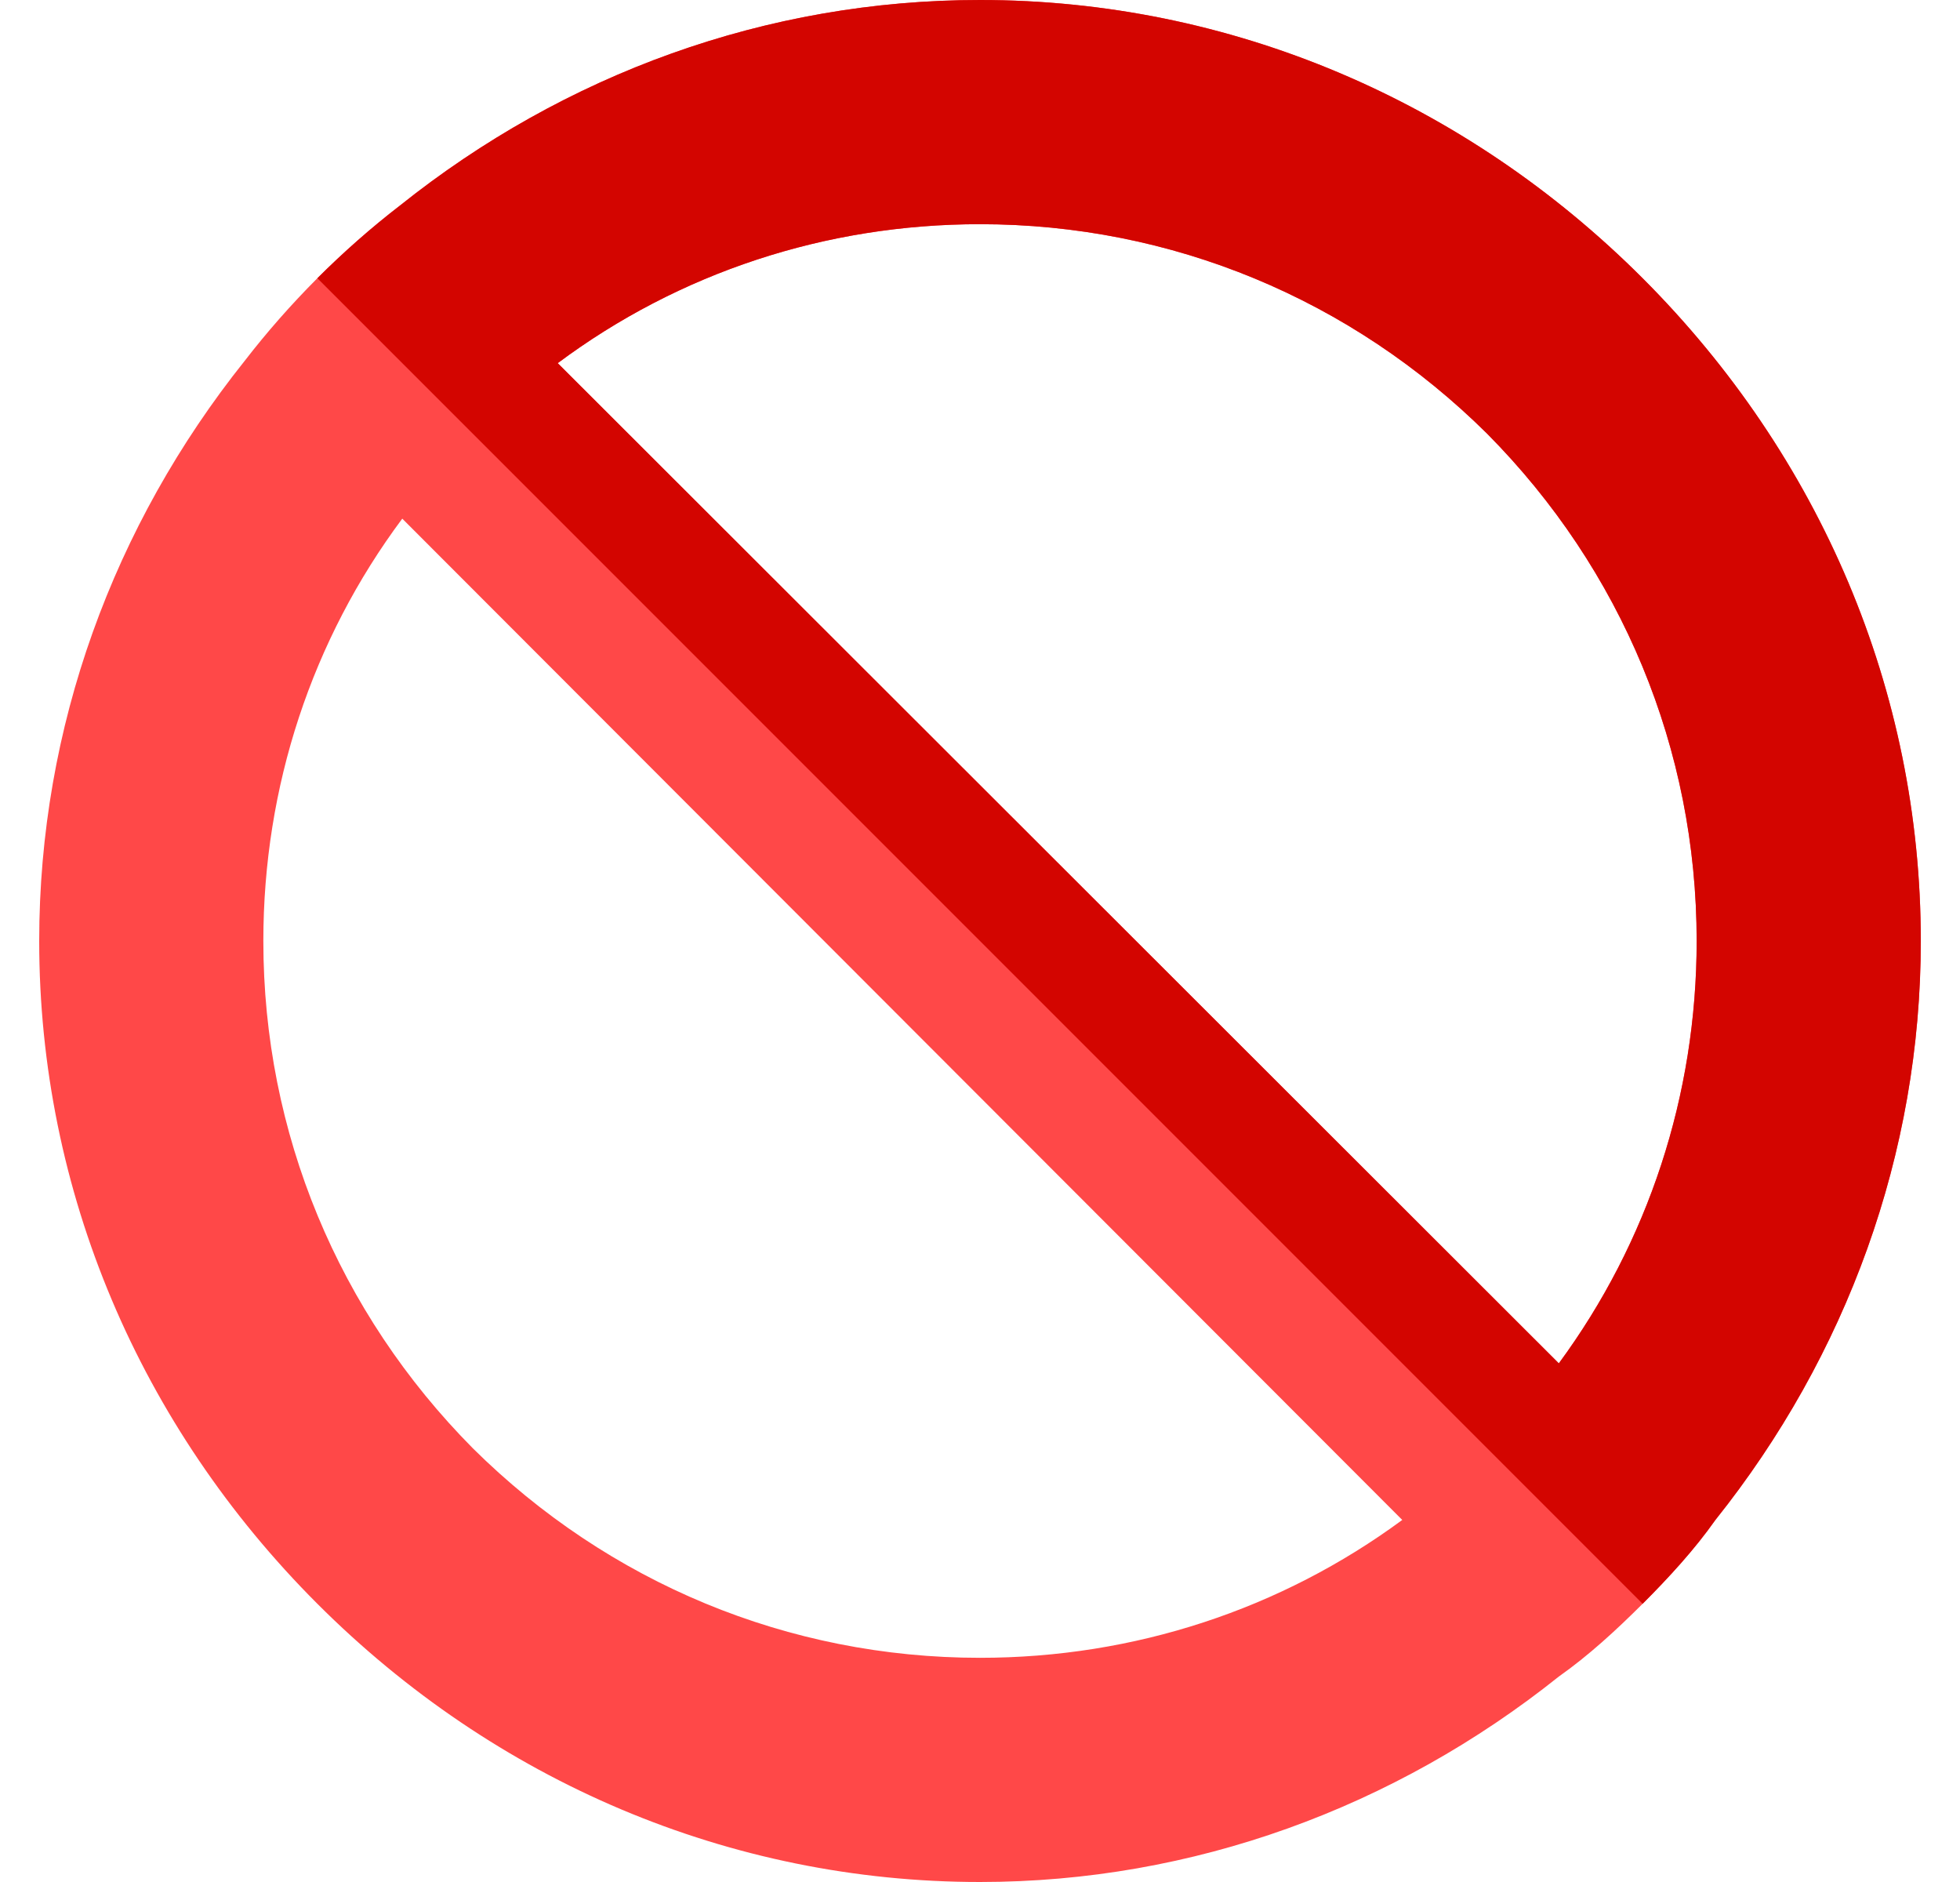 <svg width="25" height="24" viewBox="0 0 25 24" fill="none" xmlns="http://www.w3.org/2000/svg">
<g clip-path="url(#clip0_664_1488)">
<path d="M24.5 12C24.5 8.808 23.216 5.813 20.952 3.548C18.688 1.284 15.692 0 12.5 0C9.772 0 7.198 0.947 5.103 2.62C4.737 2.902 4.386 3.211 4.048 3.548C3.711 3.886 3.402 4.238 3.12 4.603C1.447 6.698 0.5 9.272 0.5 12C0.5 15.192 1.784 18.188 4.048 20.452C6.312 22.716 9.308 24 12.5 24C15.214 24 17.788 23.053 19.883 21.38C20.262 21.113 20.614 20.789 20.952 20.452C21.289 20.114 21.613 19.762 21.88 19.383C23.553 17.288 24.5 14.714 24.5 12ZM5.131 6.614L17.886 19.383C16.339 20.522 14.469 21.141 12.5 21.141C10.053 21.141 7.761 20.184 6.031 18.469C4.316 16.739 3.359 14.447 3.359 12C3.359 10.031 3.978 8.161 5.131 6.614ZM21.641 12C21.641 13.969 21.022 15.839 19.883 17.386L7.114 4.631C8.661 3.478 10.531 2.859 12.5 2.859C14.947 2.859 17.239 3.816 18.969 5.531C20.684 7.261 21.641 9.553 21.641 12Z" fill="#FF4848"/>
<path d="M4.048 3.548L20.952 20.452C21.289 20.114 21.613 19.762 21.88 19.383C23.553 17.288 24.5 14.714 24.5 12C24.5 8.808 23.216 5.813 20.952 3.548C18.688 1.284 15.692 0 12.5 0C9.772 0 7.198 0.947 5.103 2.62C4.737 2.902 4.386 3.211 4.048 3.548ZM7.114 4.631C8.661 3.478 10.531 2.859 12.5 2.859C14.947 2.859 17.239 3.816 18.969 5.531C20.684 7.261 21.641 9.553 21.641 12C21.641 13.969 21.022 15.839 19.883 17.386L7.114 4.631Z" fill="#D30500"/>
</g>
<defs>
<clipPath id="clip0_664_1488">
<rect width="24" height="24" fill="white" transform="translate(0.5)"/>
</clipPath>
</defs>
</svg>

